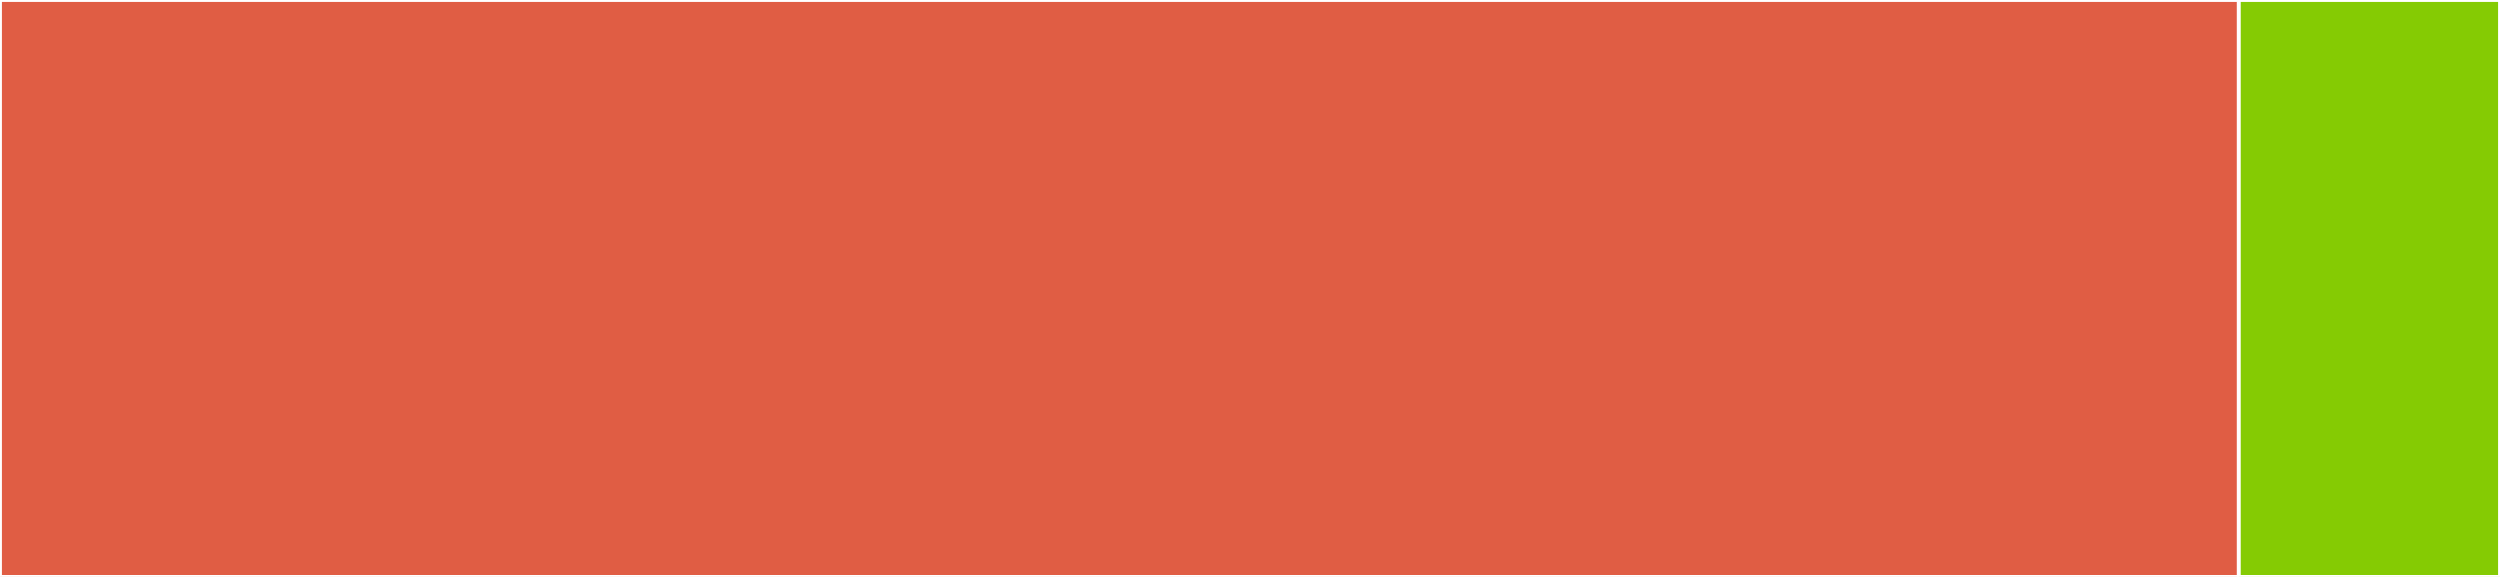 <svg baseProfile="full" width="650" height="150" viewBox="0 0 650 150" version="1.1"
xmlns="http://www.w3.org/2000/svg" xmlns:ev="http://www.w3.org/2001/xml-events"
xmlns:xlink="http://www.w3.org/1999/xlink">

<rect x="0" y="0" width="650" height="150" fill="#333333" stroke="none"/>

<style>rect.s{mask:url(#mask);}</style>
<defs>
  <pattern id="white" width="4" height="4" patternUnits="userSpaceOnUse" patternTransform="rotate(45)">
    <rect width="2" height="2" transform="translate(0,0)" fill="white"></rect>
  </pattern>
  <mask id="mask">
    <rect x="0" y="0" width="100%" height="100%" fill="url(#white)"></rect>
  </mask>
</defs>

<rect x="0" y="0" width="582.09" height="150.0" fill="#e05d44" stroke="white" stroke-width="1" class=" tooltipped" data-content="module_utils/vultr.py"><title>module_utils/vultr.py</title></rect>
<rect x="582.09" y="0" width="67.91" height="150" fill="#85cb03" stroke="white" stroke-width="1" class=" tooltipped" data-content="modules/vultr_account_info.py"><title>modules/vultr_account_info.py</title></rect>
</svg>